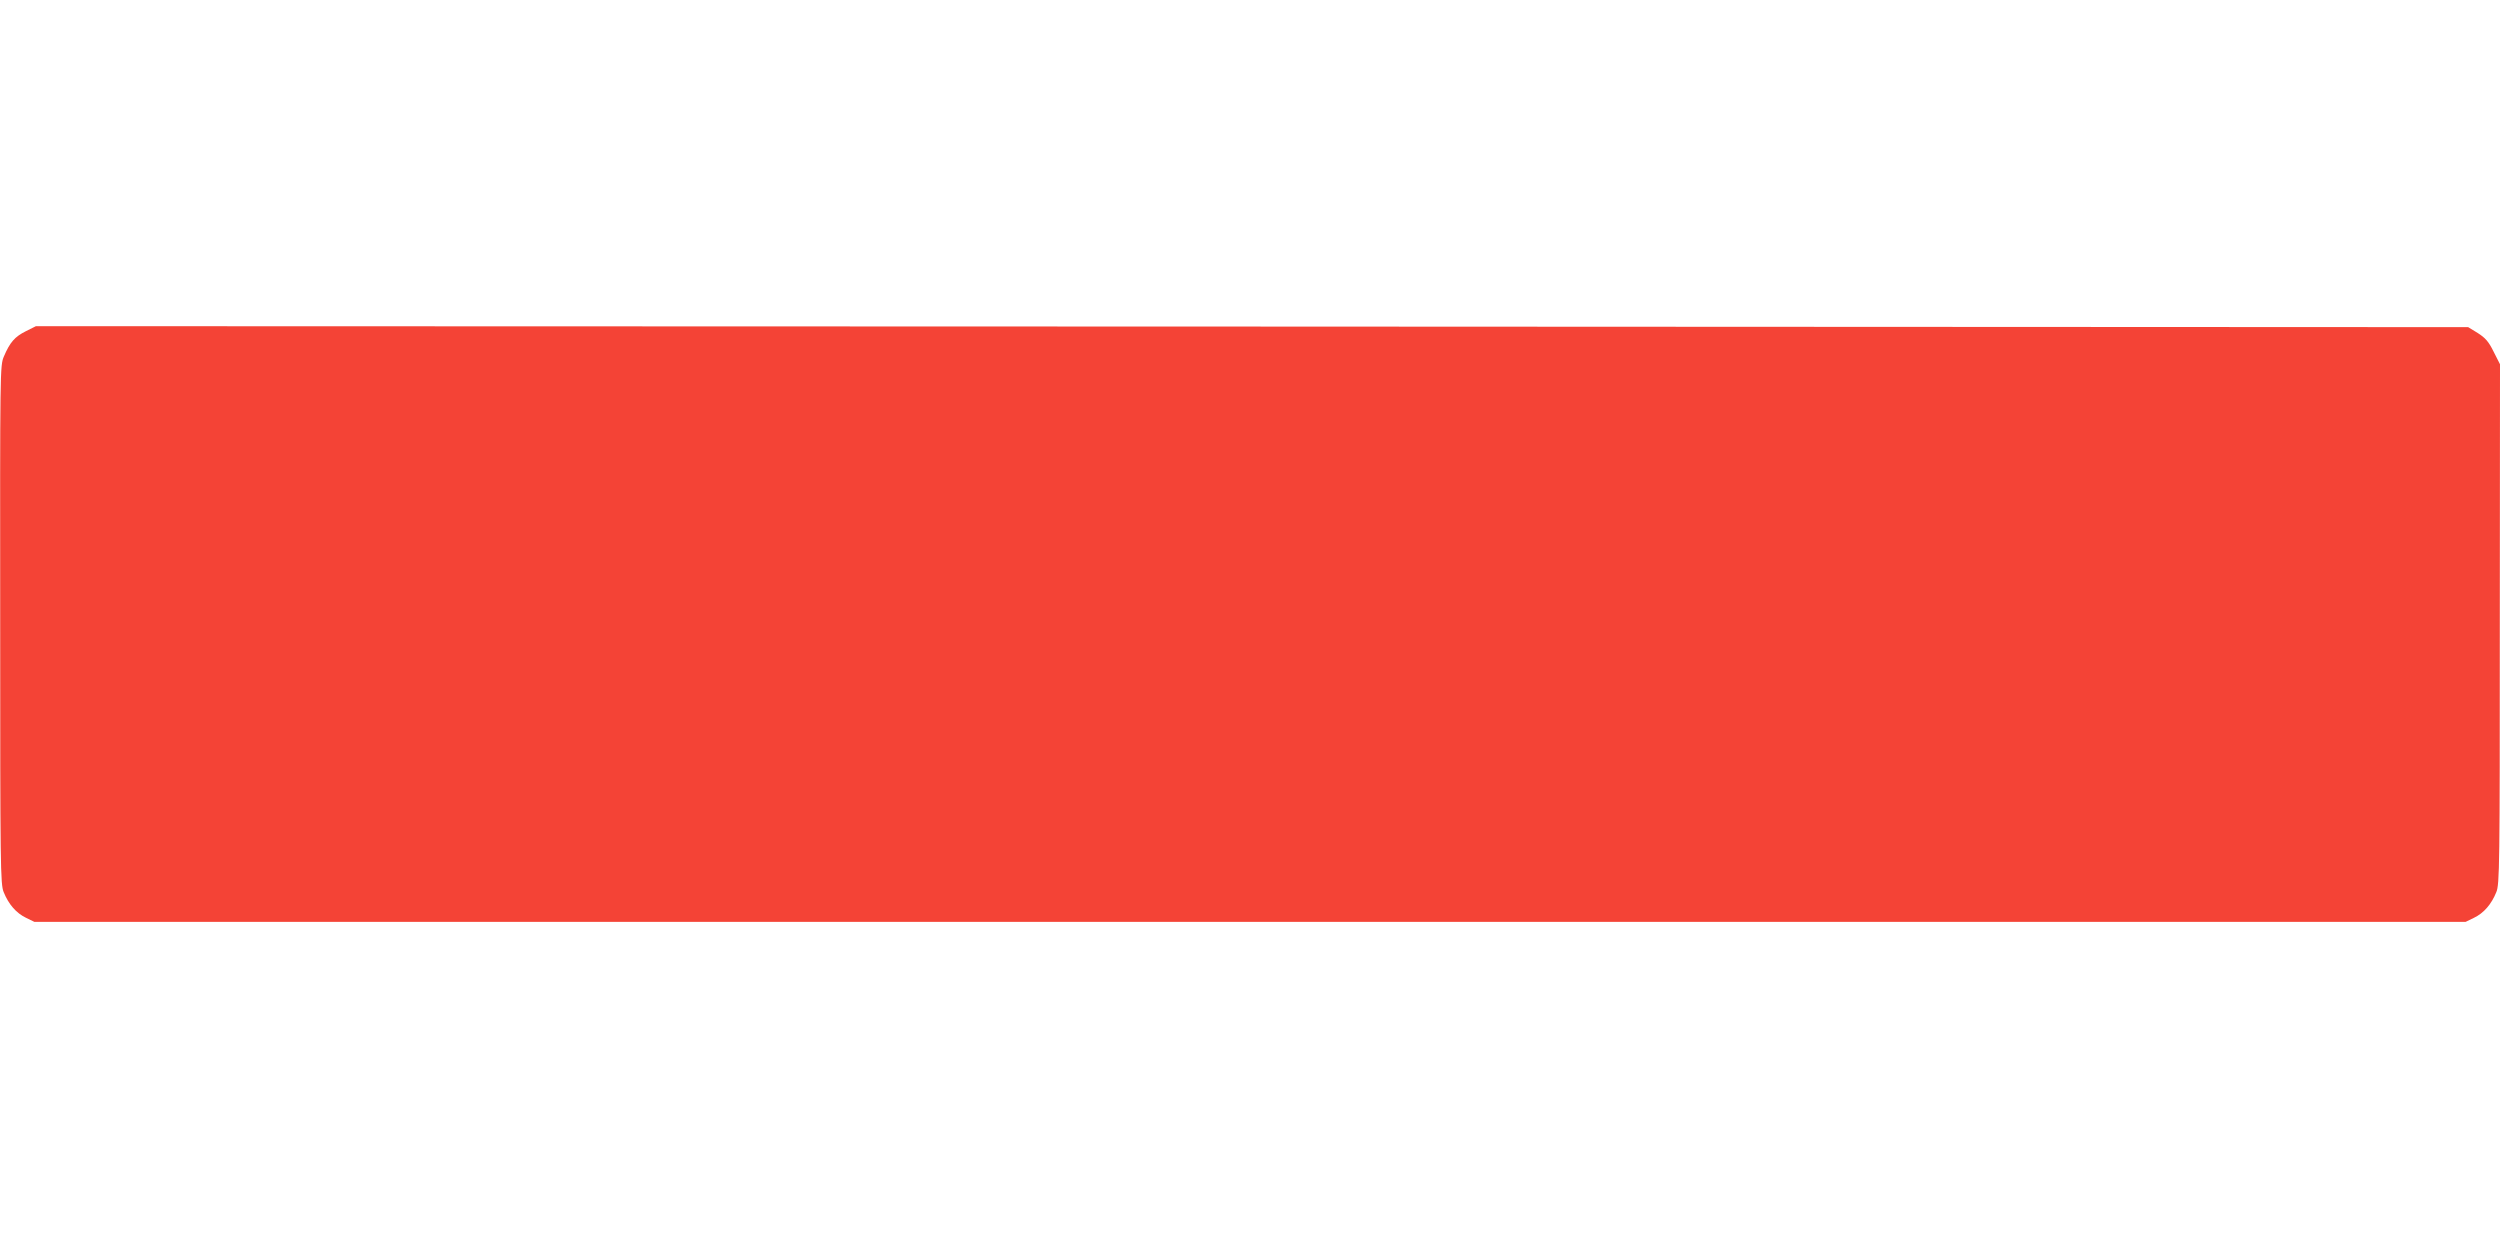 <?xml version="1.0" standalone="no"?>
<!DOCTYPE svg PUBLIC "-//W3C//DTD SVG 20010904//EN"
 "http://www.w3.org/TR/2001/REC-SVG-20010904/DTD/svg10.dtd">
<svg version="1.0" xmlns="http://www.w3.org/2000/svg"
 width="1280pt" height="640pt" viewBox="0 0 1280 640"
 preserveAspectRatio="xMidYMid meet">
<g transform="translate(0,640) scale(0.1,-0.1)"
fill="#f44336" stroke="none">
<path d="M132 4704 c-56 -28 -81 -56 -112 -129 -20 -46 -20 -65 -19 -1373 0
-1242 1 -1330 18 -1370 25 -62 64 -107 114 -131 l43 -21 6224 0 6224 0 43 21
c50 24 89 69 114 131 17 40 18 128 18 1373 l1 1330 -33 65 c-25 51 -42 70 -81
95 l-49 30 -6227 3 -6226 2 -52 -26z"/>
</g>
</svg>
